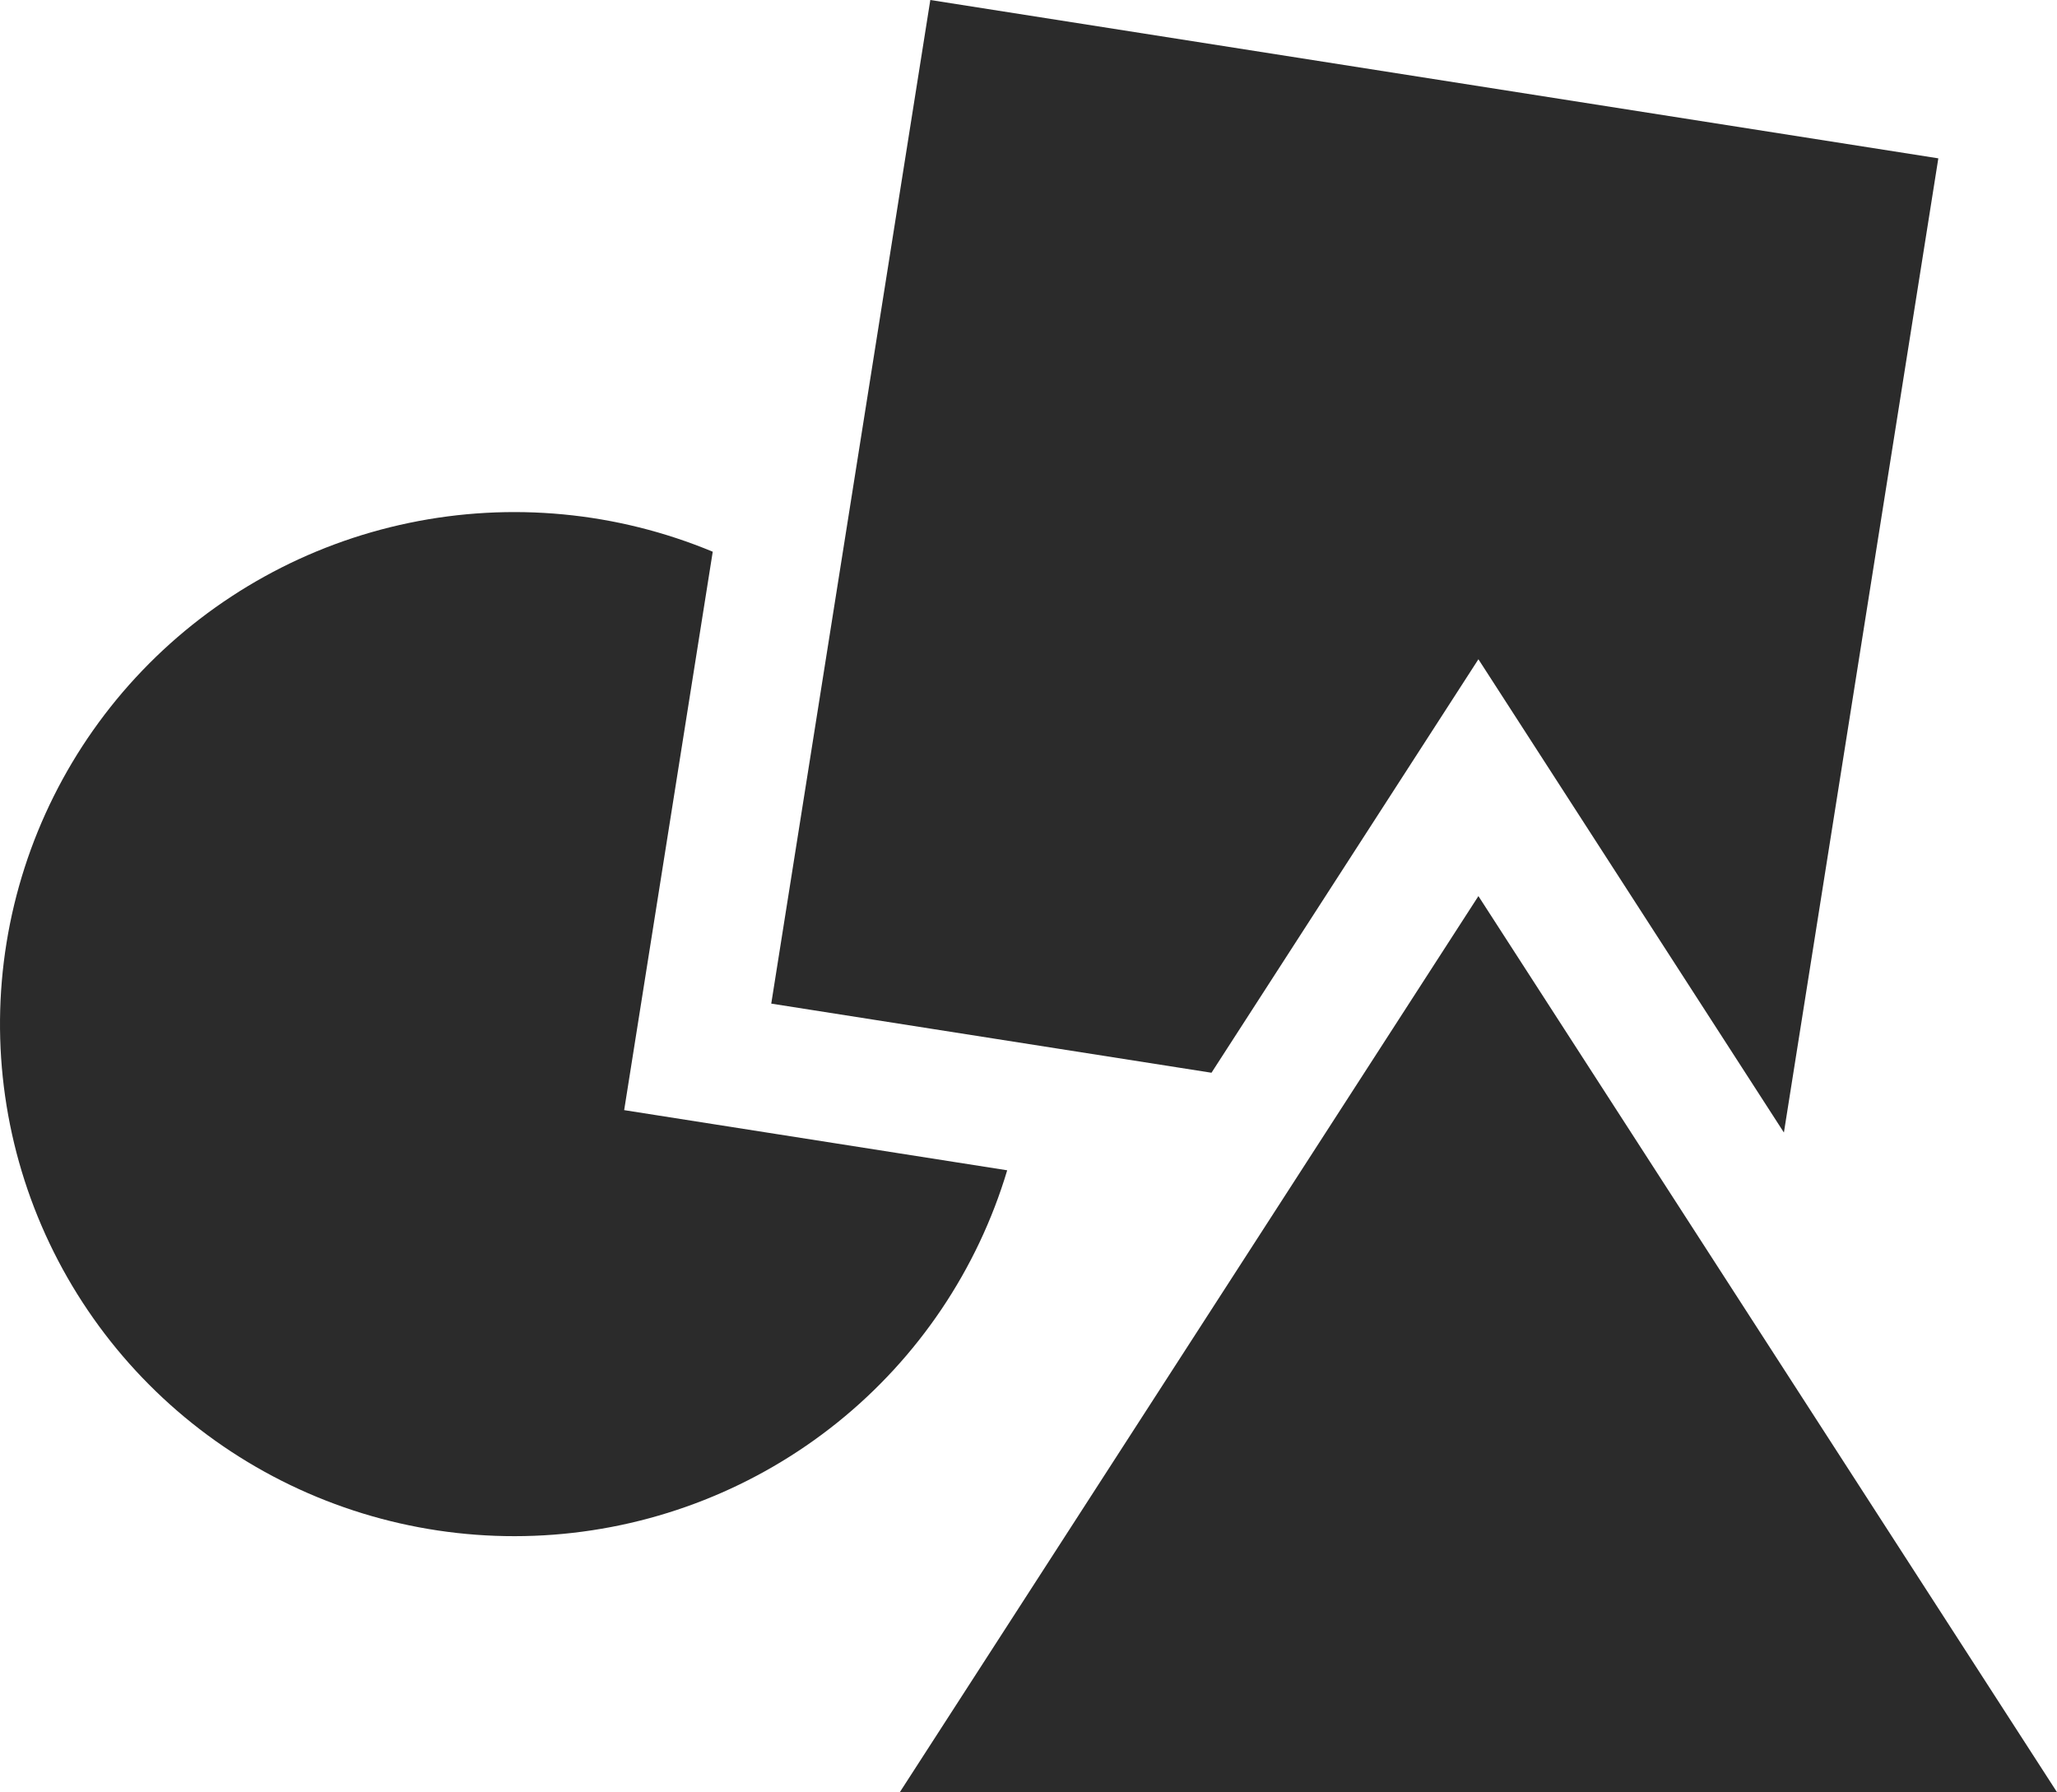 <svg width="101" height="88" viewBox="0 0 101 88" fill="none" xmlns="http://www.w3.org/2000/svg">
	<g clip-path="url(#path)">
	<path fill-rule="evenodd" clip-rule="evenodd" d="M45.679 0L95.173 7.775L87.591 55.61L72.591 32.371L59.485 52.674L37.869 49.28L45.679 0ZM34.997 27.091C30.283 25.128 25.083 24.635 20.082 25.677C15.081 26.718 10.515 29.246 6.987 32.925C3.459 36.605 1.135 41.263 0.322 46.286C-0.491 51.308 0.245 56.458 2.433 61.055C4.621 65.651 8.158 69.48 12.577 72.033C16.996 74.586 22.089 75.745 27.183 75.356C32.278 74.967 37.133 73.049 41.11 69.854C45.086 66.66 47.995 62.339 49.454 57.464L30.647 54.51L34.997 27.085V27.091ZM44.182 88L72.591 44L101 88H44.182Z" fill="#2B2B2B"/>
	</g>
	<defs>
		<clipPath id="path">
			<rect width="101" height="88" fill="white"/>
		</clipPath>
	</defs>
</svg>
